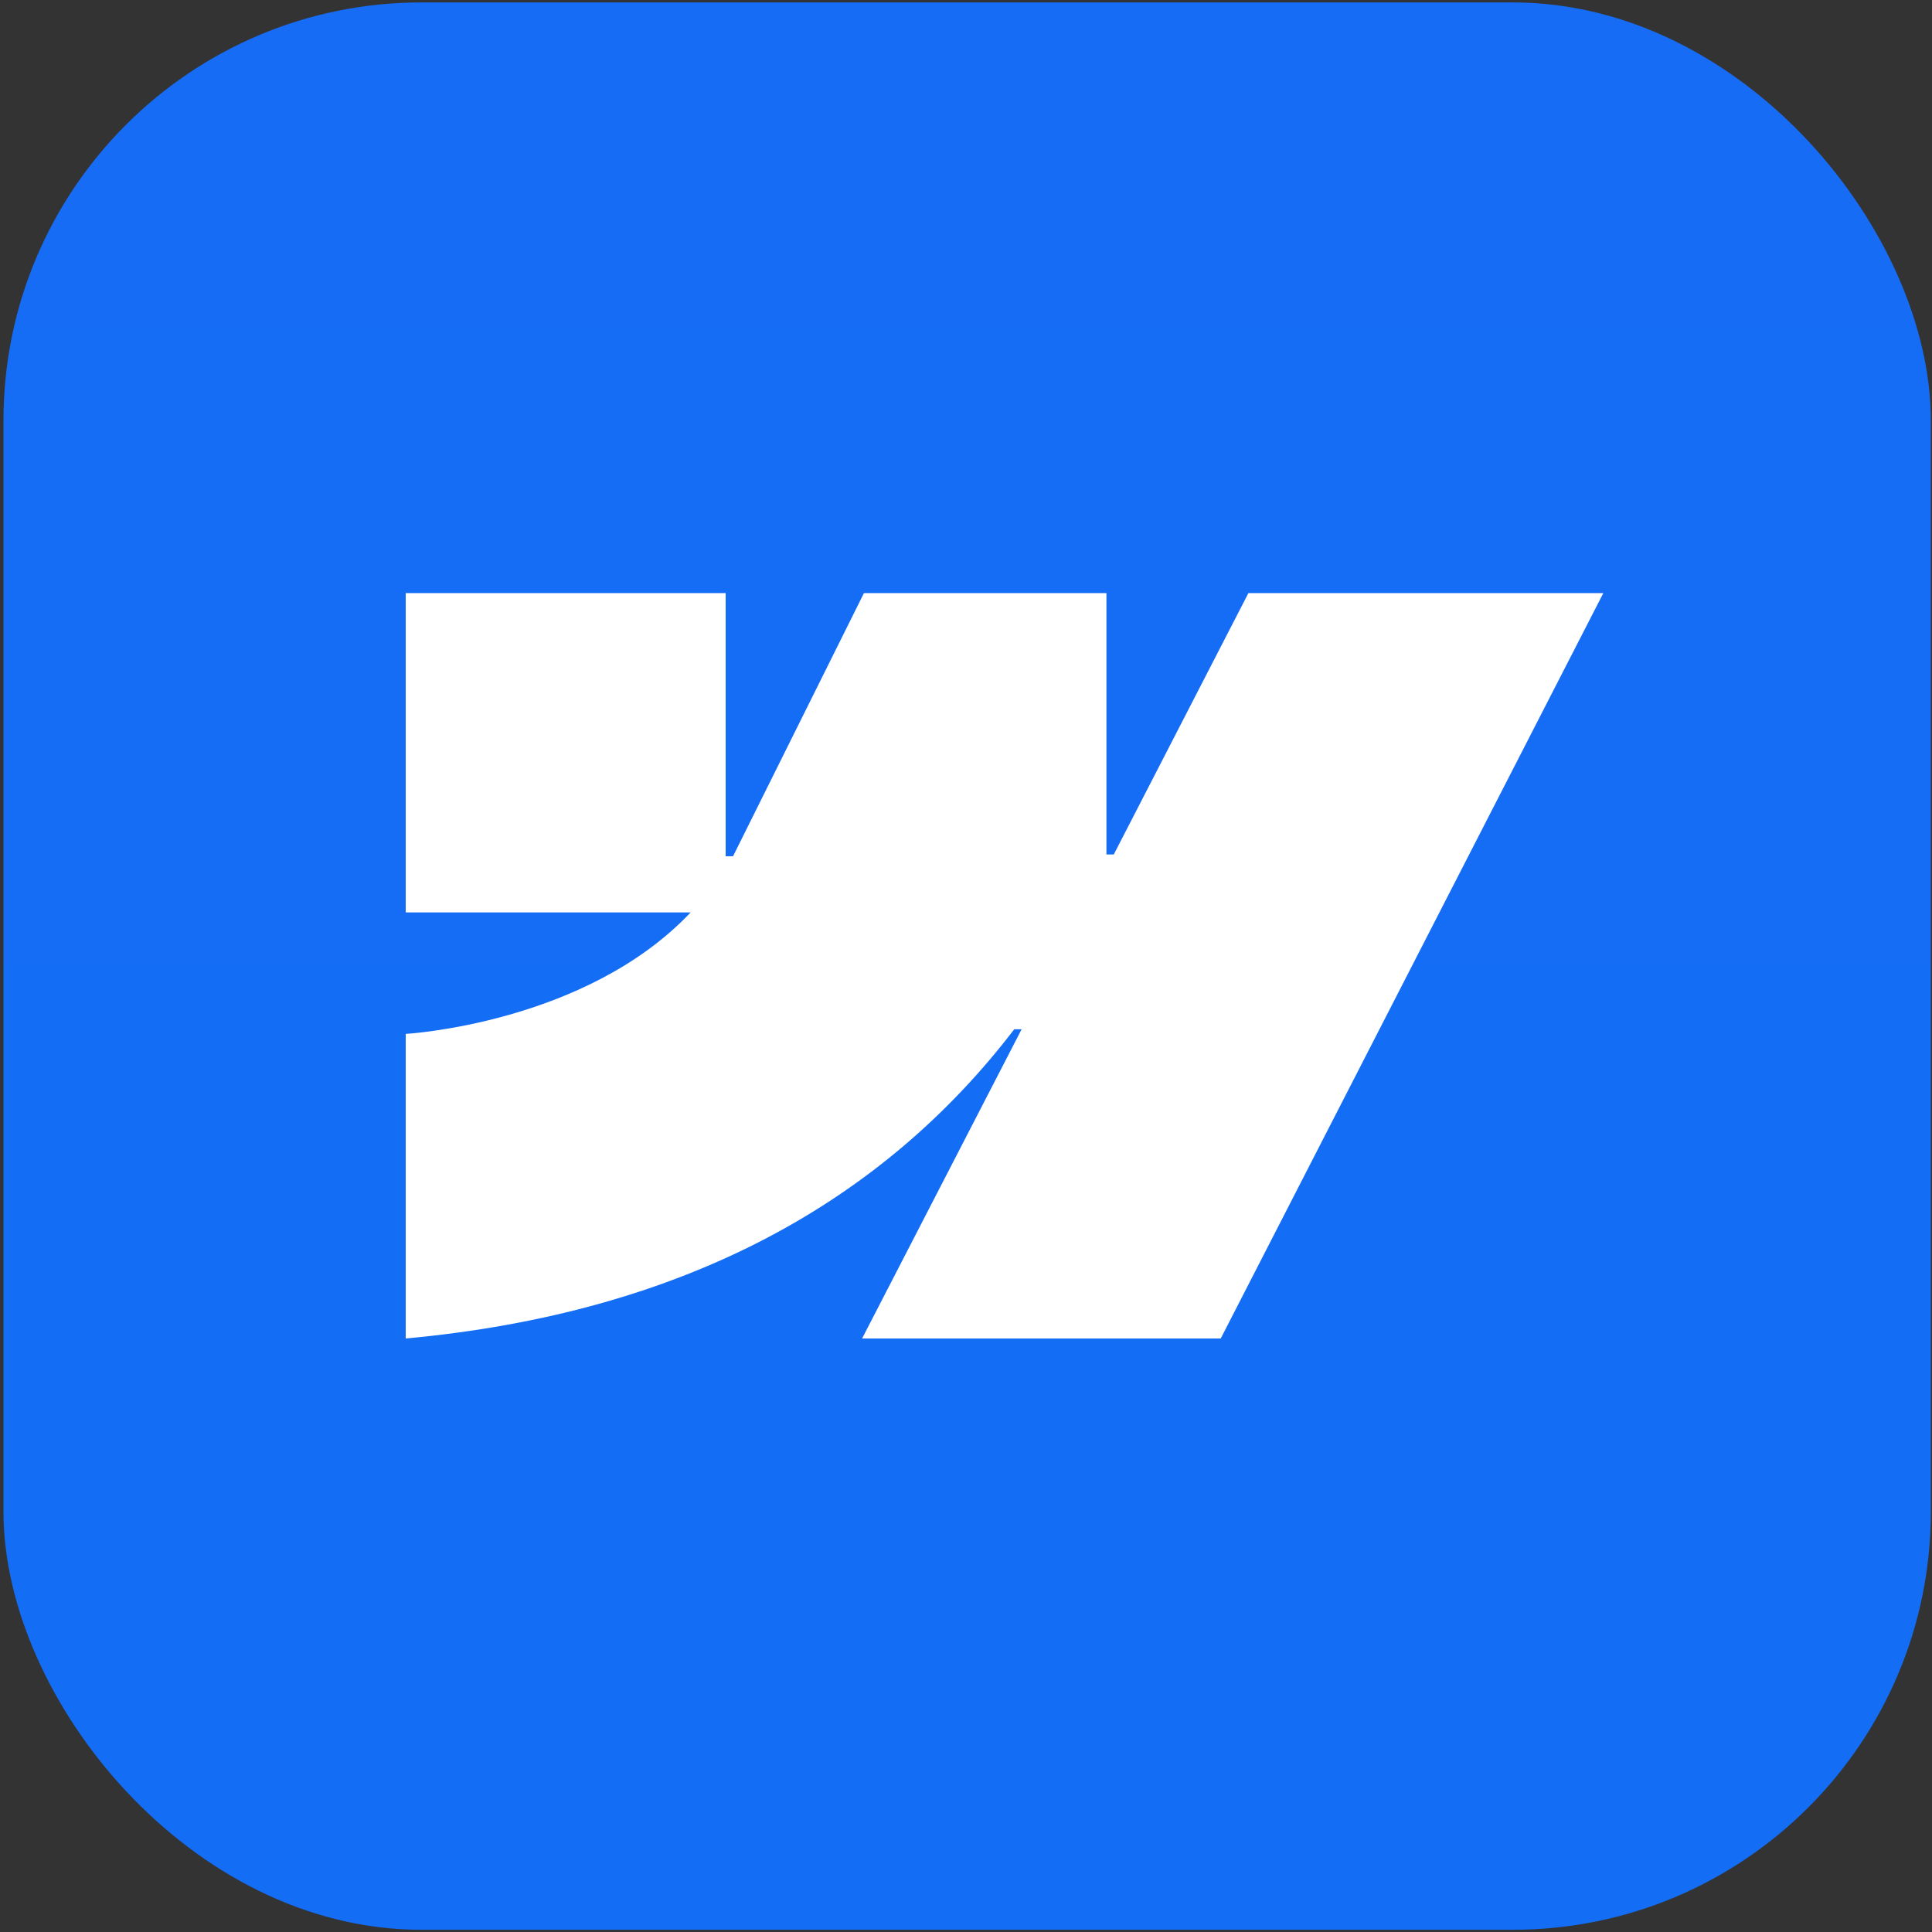 <svg xmlns="http://www.w3.org/2000/svg" width="416" height="416" fill="none"><rect width="100%" height="100%" fill="#333333" stroke="none"/><rect width="415" height="415" x=".747" y=".522" fill="url(#a)" rx="90"/><path fill="#fff" fill-rule="evenodd" d="M345.233 127.705 262.85 288.204h-77.222l34.343-66.577h-1.588c-28.189 36.855-70.671 61.029-131.02 66.577v-65.586s38.711-2.18 61.341-26.156h-61.34v-68.757h68.884v56.67h1.588l28.189-56.67h52.209v56.274h1.588l28.983-56.274h76.428z" clip-rule="evenodd"/><defs><linearGradient id="a" x1="208.247" x2="208.247" y1=".522" y2="415.522" gradientUnits="userSpaceOnUse"><stop stop-color="#166CF5"/><stop offset="1" stop-color="#136DF5"/></linearGradient></defs></svg>